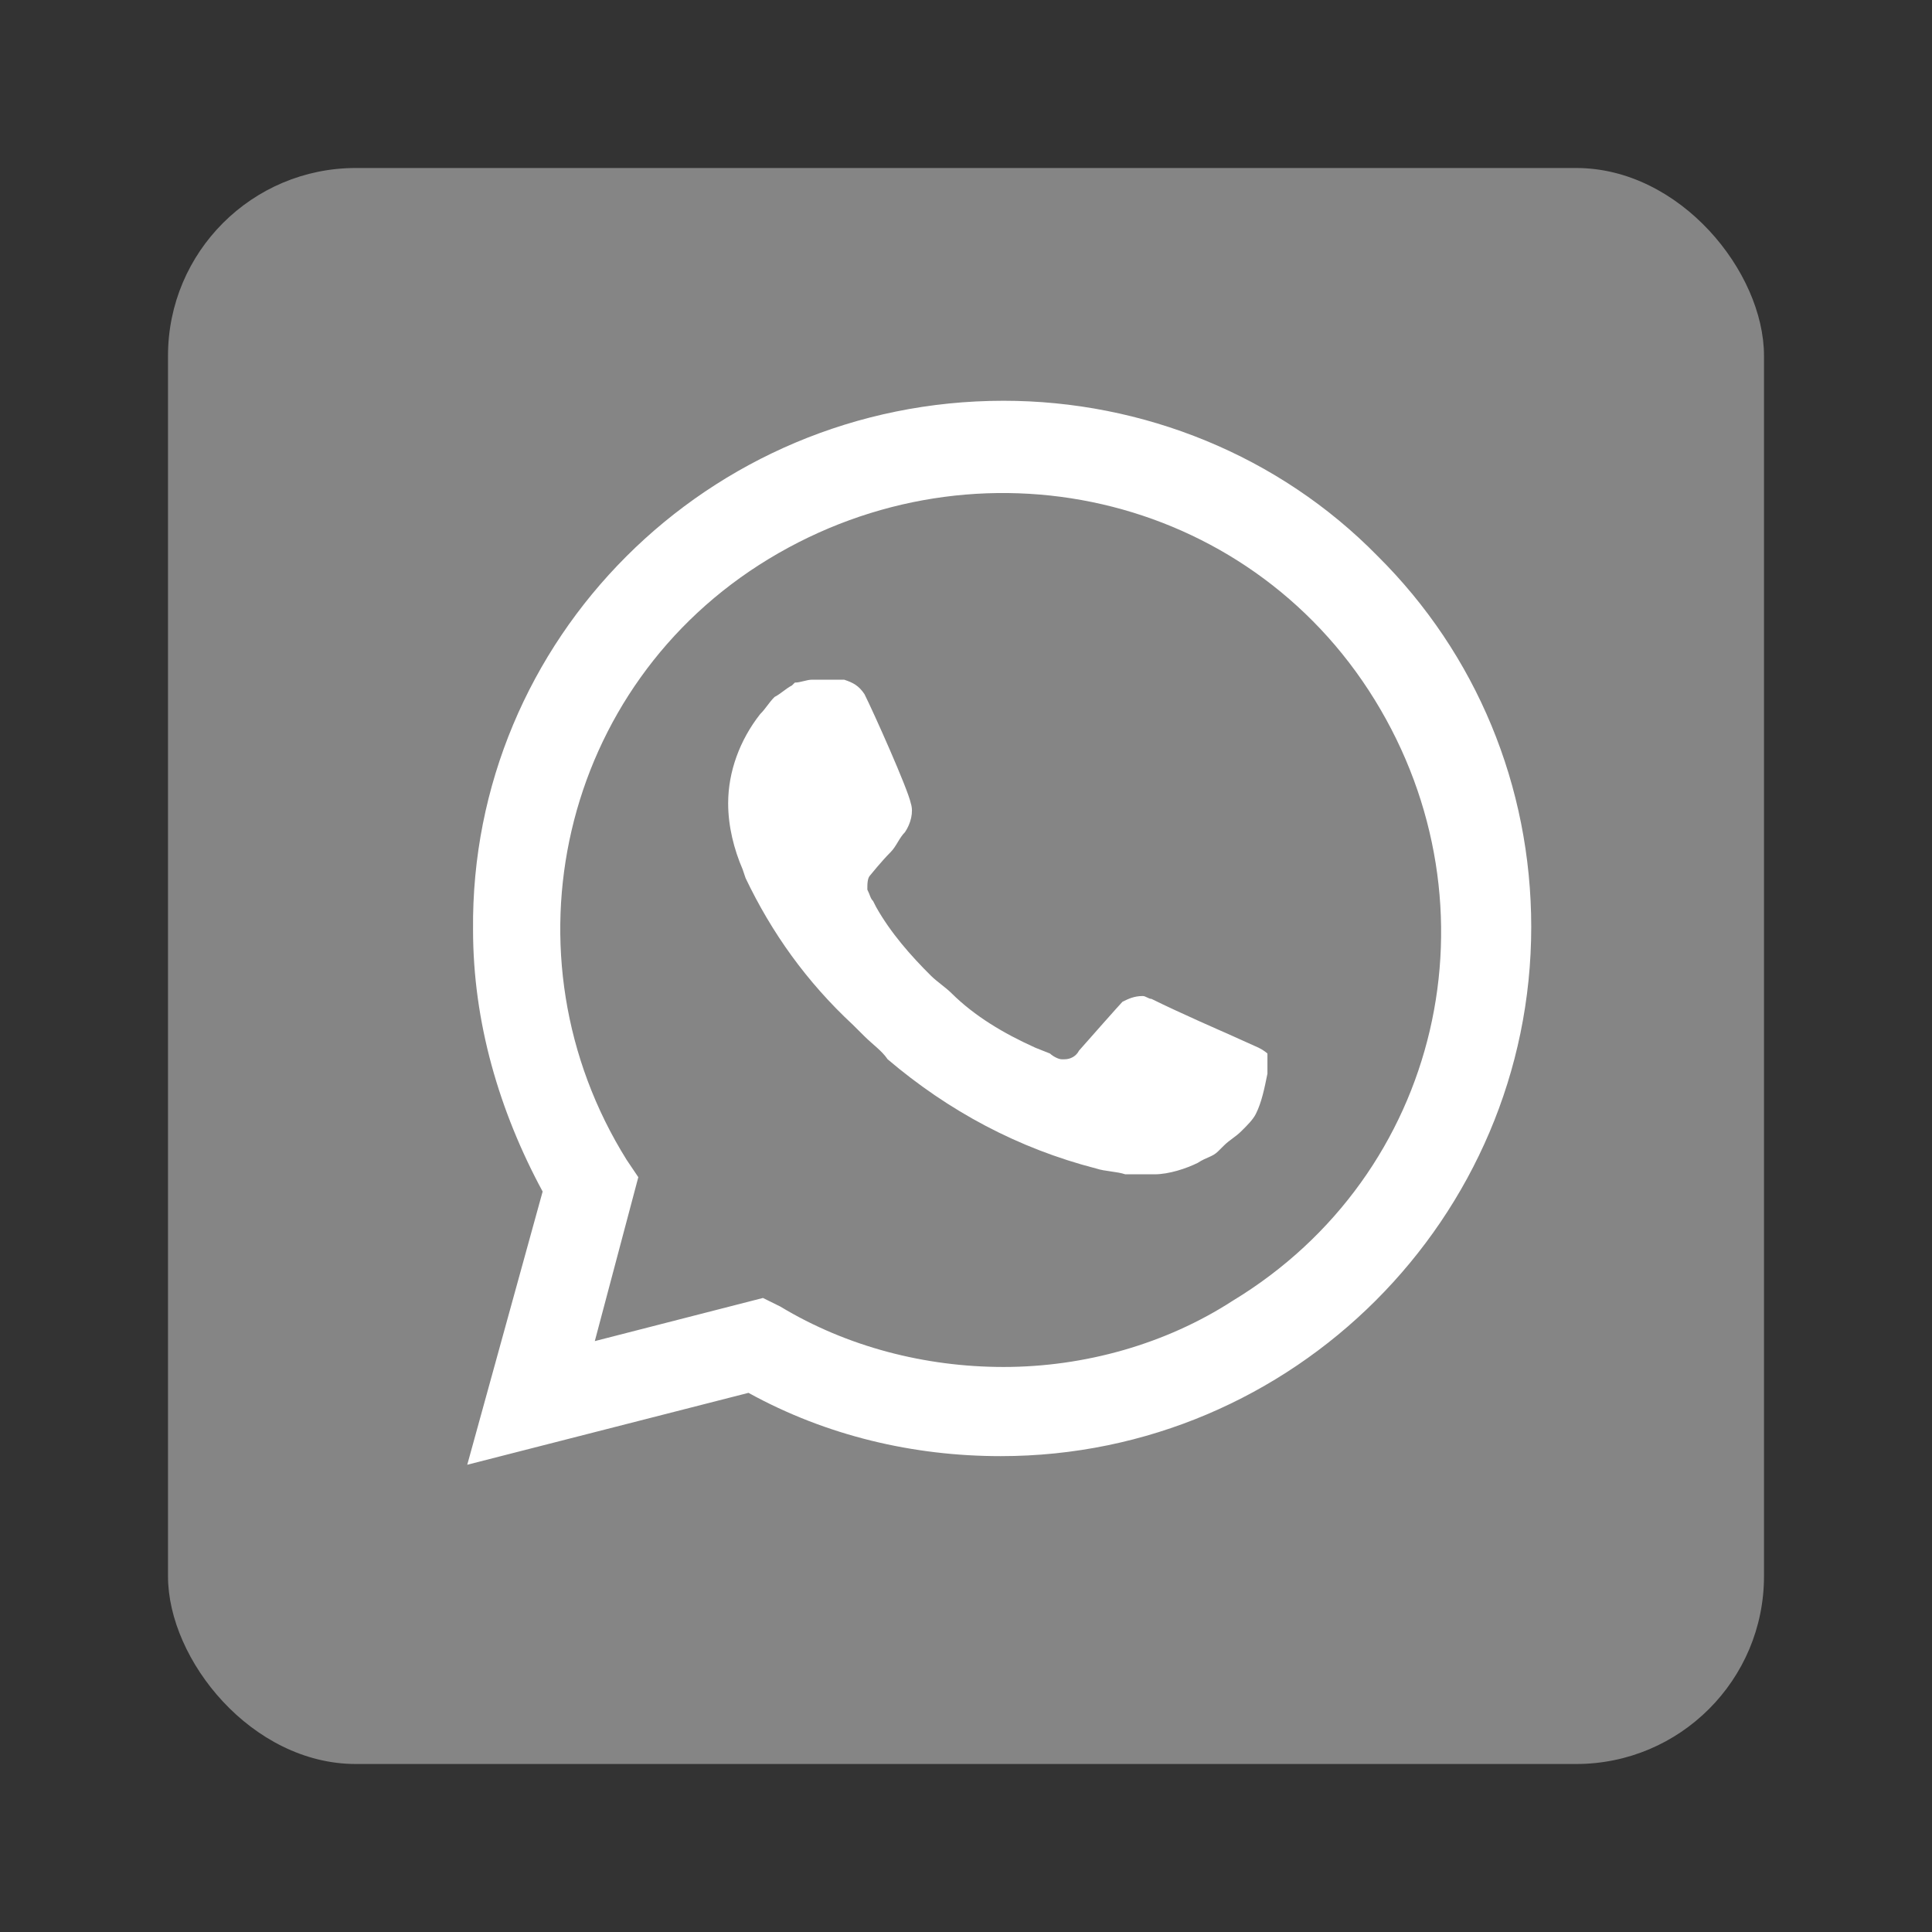 <?xml version="1.0" encoding="UTF-8"?> <svg xmlns="http://www.w3.org/2000/svg" width="46" height="46" viewBox="0 0 46 46" fill="none"><rect x="0" y="0" width="46" height="46" fill="#333333" stroke="none"/><rect x="4" y="4" width="38" height="38" rx="4.471" fill="white" fill-opacity="0.4"></rect><path d="M32.8 13.239C30.453 10.843 27.209 9.542 23.895 9.542C16.854 9.542 11.194 15.225 11.263 22.14C11.263 24.331 11.884 26.453 12.92 28.37L11.125 34.875L17.821 33.163C19.684 34.19 21.755 34.67 23.826 34.67C30.798 34.67 36.458 28.987 36.458 22.071C36.458 18.716 35.147 15.567 32.8 13.239ZM23.895 32.547C22.031 32.547 20.168 32.068 18.58 31.109L18.166 30.904L14.162 31.931L15.198 28.028L14.921 27.617C11.884 22.756 13.334 16.32 18.304 13.307C23.274 10.295 29.694 11.733 32.731 16.662C35.768 21.592 34.319 27.96 29.348 30.972C27.761 31.999 25.828 32.547 23.895 32.547ZM29.97 24.947L29.21 24.605C29.21 24.605 28.106 24.125 27.416 23.783C27.347 23.783 27.278 23.715 27.209 23.715C27.002 23.715 26.863 23.783 26.725 23.852C26.725 23.852 26.656 23.92 25.69 25.016C25.621 25.152 25.483 25.221 25.345 25.221H25.276C25.207 25.221 25.069 25.152 25 25.084L24.654 24.947C23.895 24.605 23.205 24.194 22.653 23.646C22.515 23.509 22.308 23.372 22.169 23.235C21.686 22.756 21.203 22.208 20.858 21.592L20.789 21.455C20.72 21.387 20.72 21.318 20.651 21.181C20.651 21.044 20.651 20.907 20.72 20.839C20.72 20.839 20.996 20.497 21.203 20.291C21.341 20.154 21.41 19.949 21.548 19.812C21.686 19.607 21.755 19.333 21.686 19.127C21.617 18.785 20.789 16.936 20.582 16.526C20.444 16.32 20.306 16.252 20.099 16.183H19.892C19.753 16.183 19.546 16.183 19.339 16.183C19.201 16.183 19.063 16.252 18.925 16.252L18.856 16.32C18.718 16.389 18.58 16.526 18.442 16.594C18.304 16.731 18.235 16.868 18.097 17.005C17.614 17.621 17.337 18.374 17.337 19.127C17.337 19.675 17.476 20.223 17.683 20.702L17.752 20.907C18.373 22.208 19.201 23.372 20.306 24.399L20.582 24.673C20.789 24.879 20.996 25.016 21.134 25.221C22.584 26.453 24.24 27.343 26.104 27.823C26.311 27.891 26.587 27.891 26.794 27.96C27.002 27.96 27.278 27.96 27.485 27.96C27.83 27.96 28.244 27.823 28.52 27.686C28.727 27.549 28.865 27.549 29.003 27.412L29.141 27.275C29.279 27.138 29.418 27.07 29.555 26.933C29.694 26.796 29.832 26.659 29.901 26.522C30.039 26.248 30.108 25.906 30.177 25.563C30.177 25.426 30.177 25.221 30.177 25.084C30.177 25.084 30.108 25.016 29.97 24.947Z" fill="white"></path></svg> 